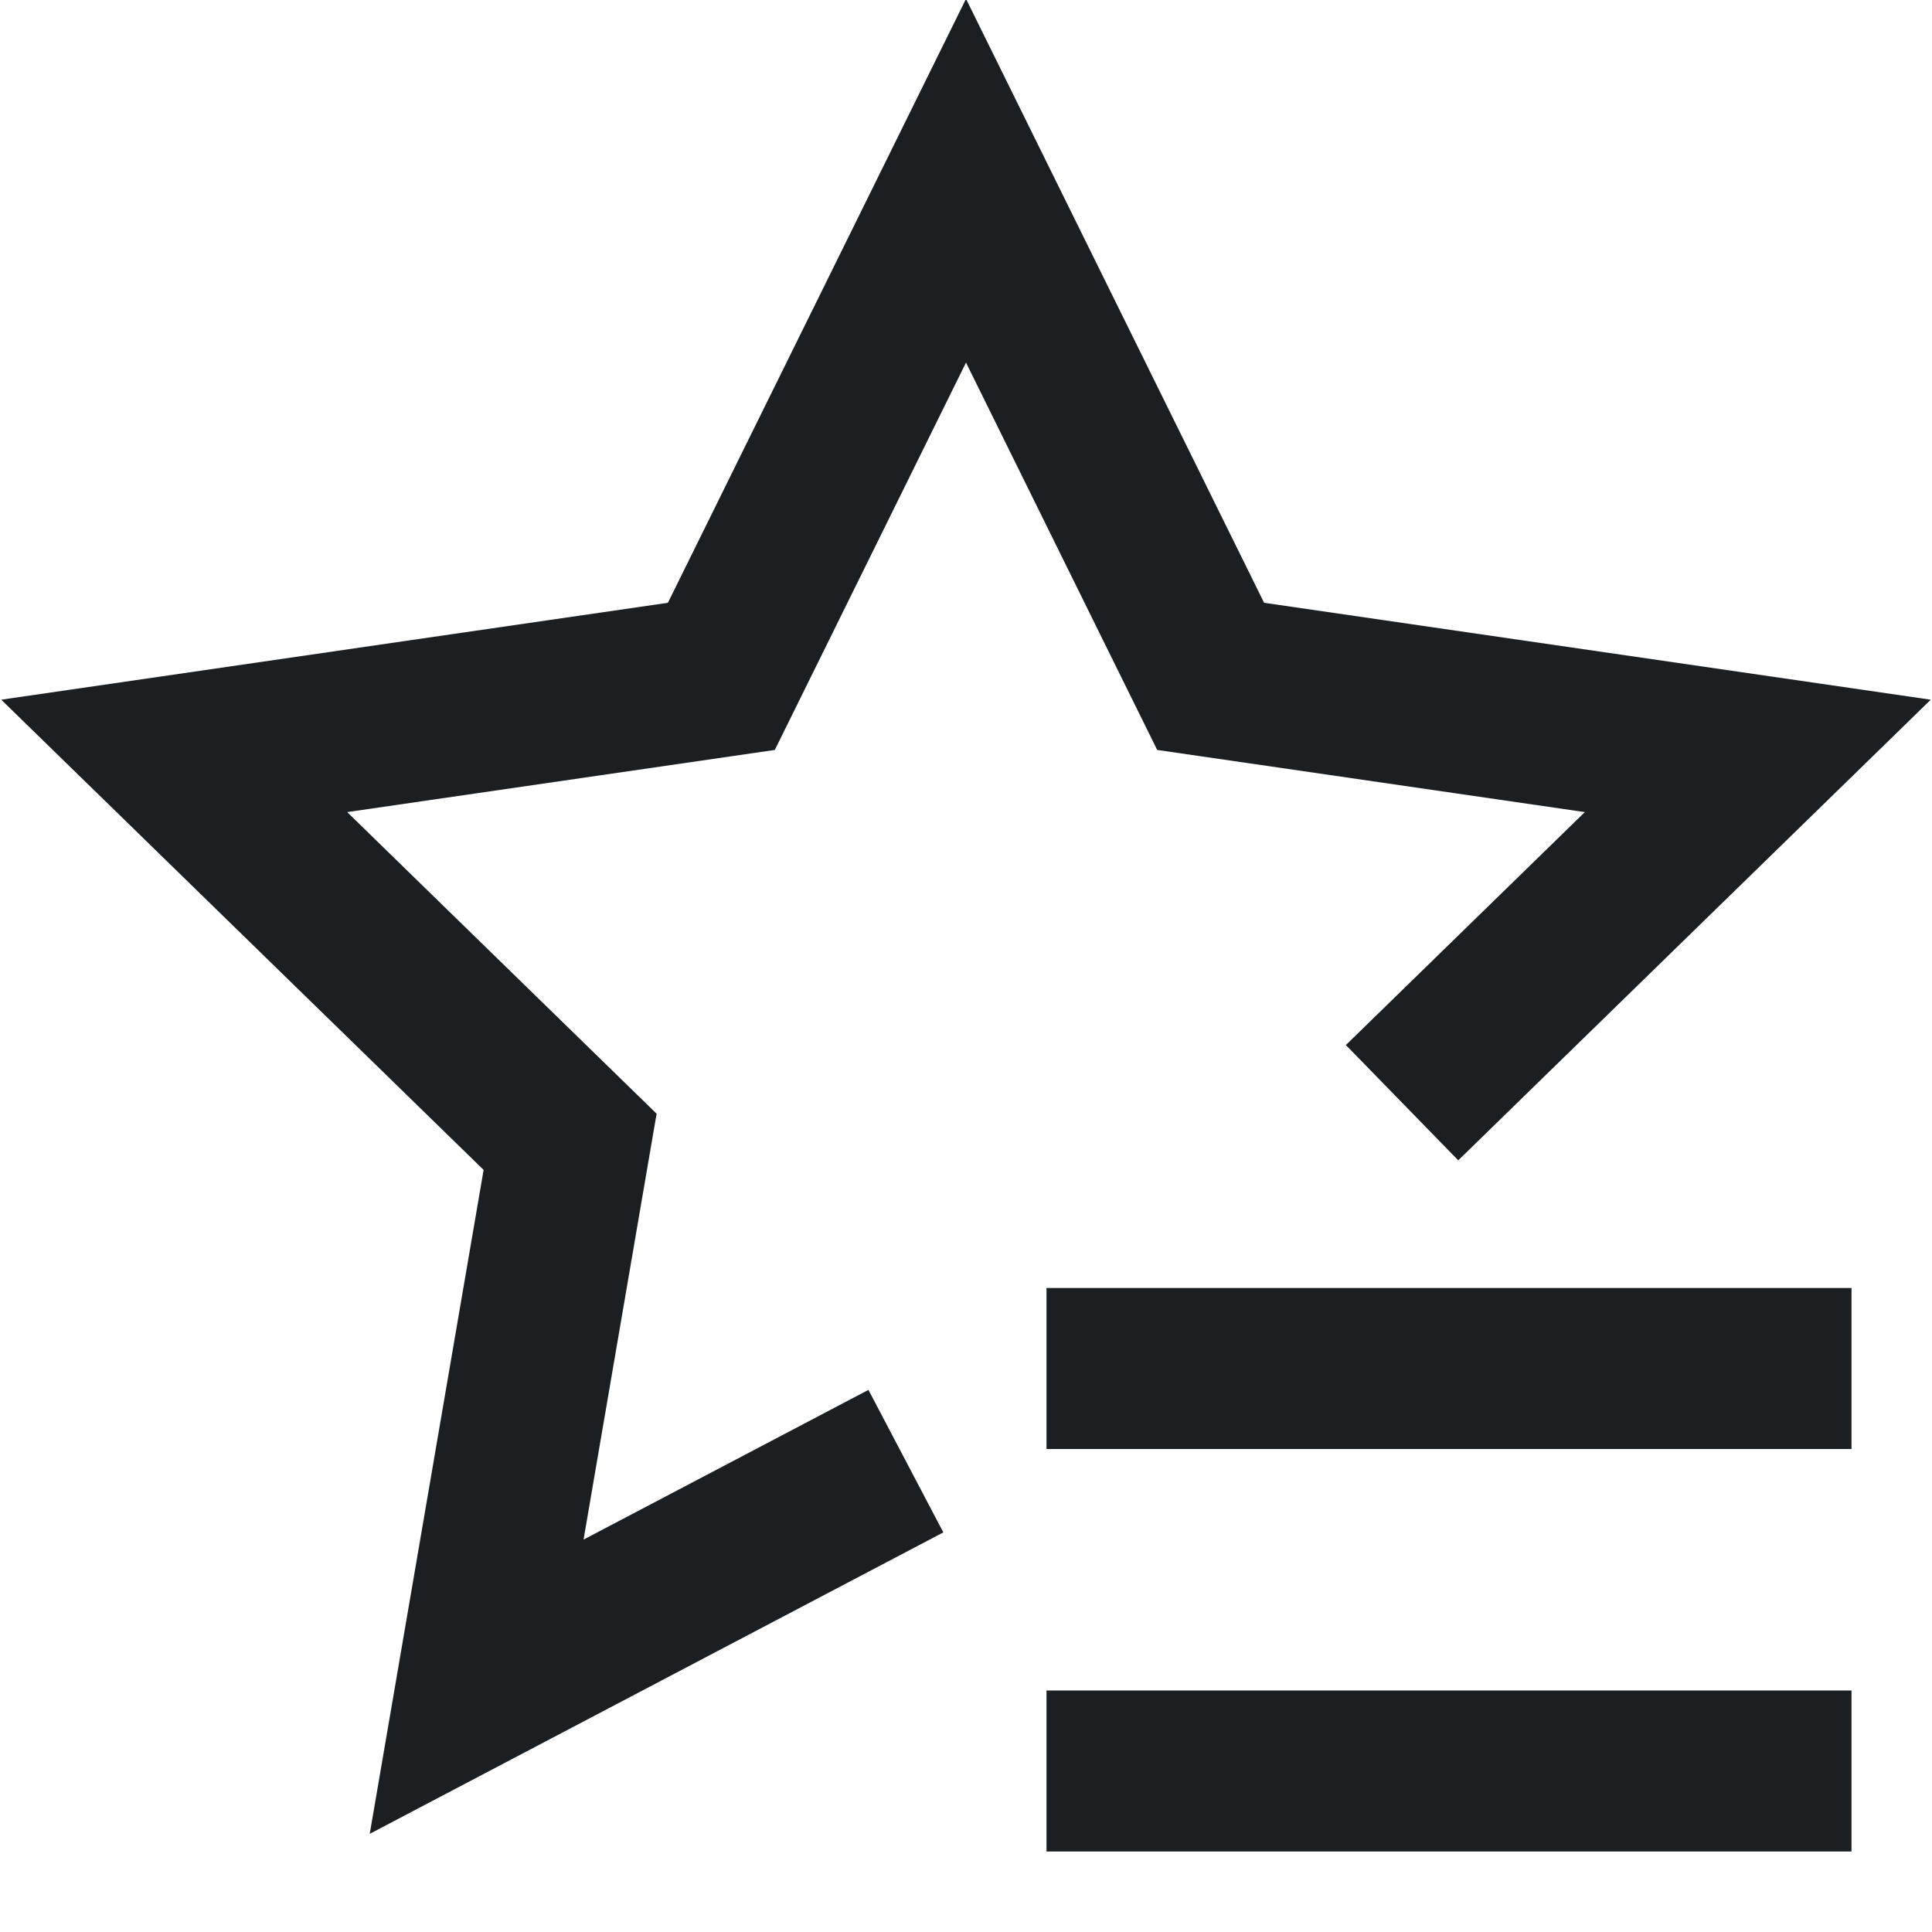 <svg xmlns="http://www.w3.org/2000/svg" x="0px" y="0px" width="24px" height="24px" viewBox="0 0 24 24"><line x1="22" y1="22" x2="14" y2="22" fill="none" stroke="#1c1f21" stroke-linecap="square" stroke-miterlimit="10" stroke-width="2" data-color="color-2"></line><path d="m18.133,13l3.703-3.61-6.797-.988-3.039-6.157-3.039,6.157-6.797.988,4.918,4.794-1.161,6.769,4.447-2.337" fill="none" stroke="#1c1f21" stroke-linecap="square" stroke-miterlimit="10" stroke-width="2"></path><line x1="22" y1="17" x2="14" y2="17" fill="none" stroke="#1c1f21" stroke-linecap="square" stroke-miterlimit="10" stroke-width="2" data-color="color-2"></line></svg>